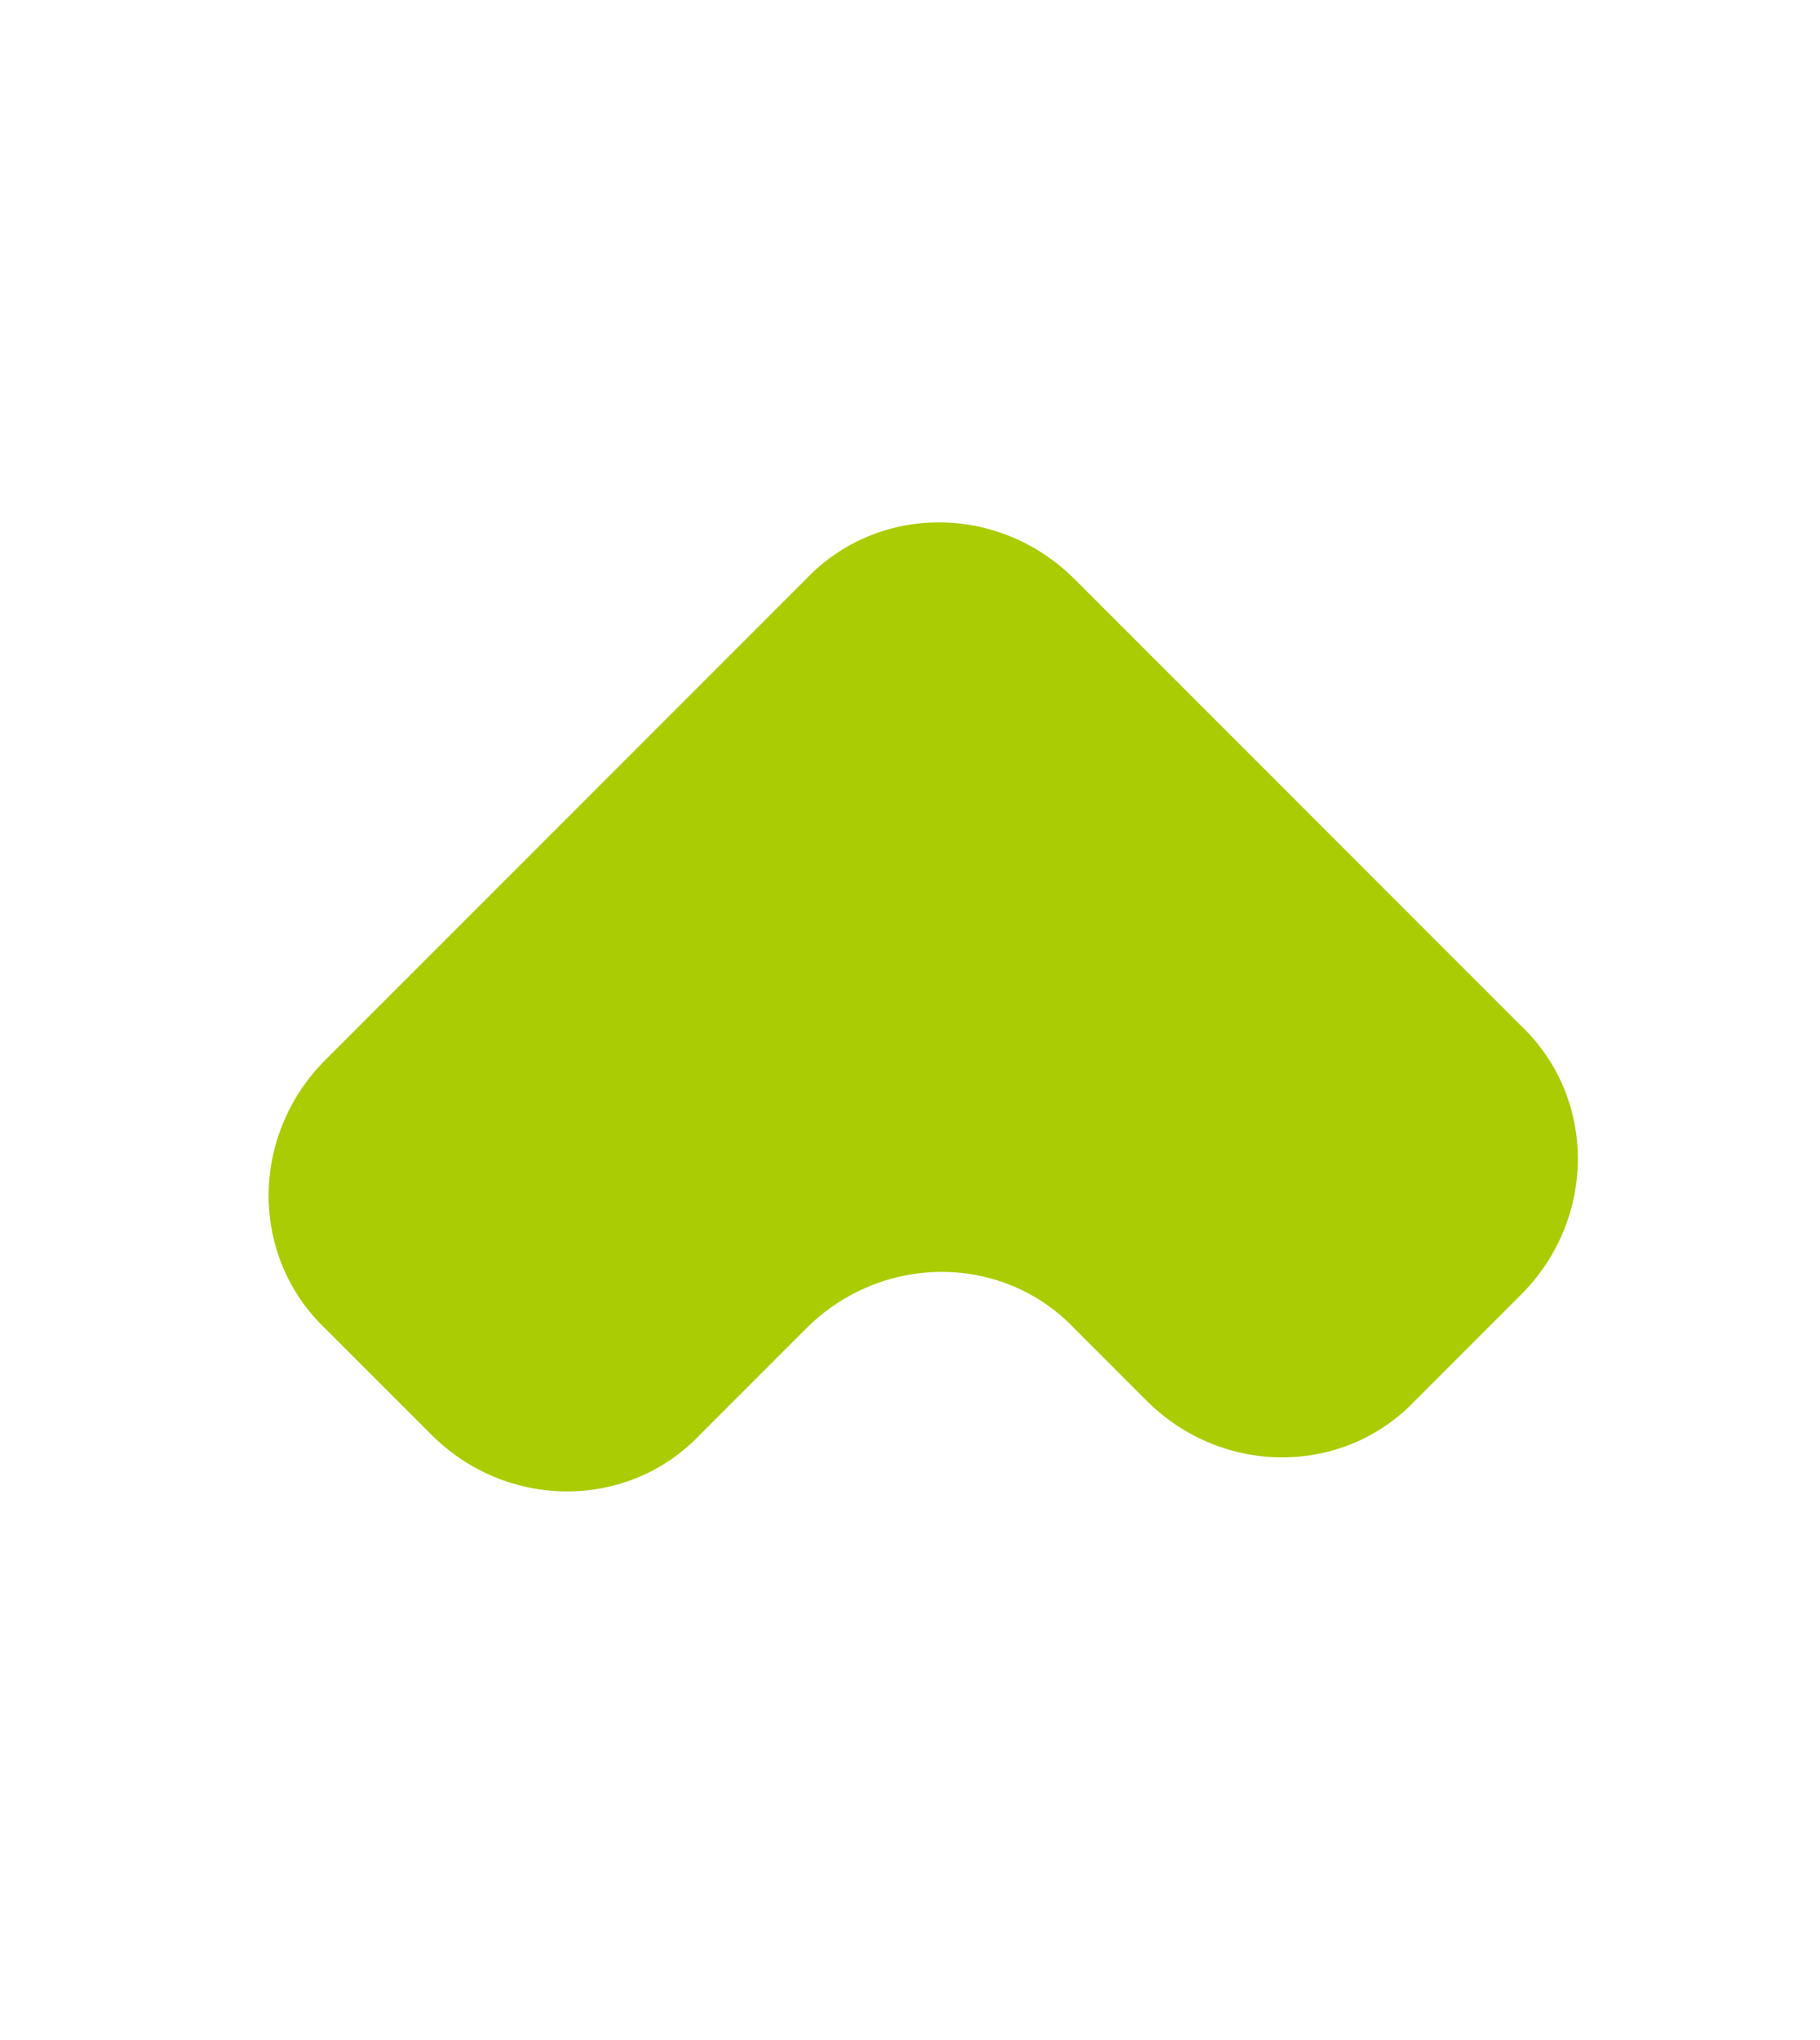 <?xml version="1.0" encoding="UTF-8"?>
<svg id="_レイヤー_1" data-name="レイヤー_1" xmlns="http://www.w3.org/2000/svg" width="48.1" height="53.9" version="1.1" viewBox="0 0 48.1 53.9">
  <!-- Generator: Adobe Illustrator 29.3.1, SVG Export Plug-In . SVG Version: 2.1.0 Build 151)  -->
  <defs>
    <style>
      .st0 {
        fill: #aacc03;
      }
    </style>
  </defs>
  <path class="st0" d="M40.2,34.2c2-2,2-5.2,0-7.1l-1.9-1.9c-2-2-5.2-5.2-7.1-7.1l-2.8-2.8c-2-2-5.2-2-7.1,0l-12.7,12.7c-2,2-2,5.2,0,7.1l2.8,2.8c2,2,5.2,2,7.1,0l2.8-2.8c2-2,5.2-2,7.1,0l1.9,1.9c2,2,5.2,2,7.1,0l2.8-2.8Z"/>
</svg>